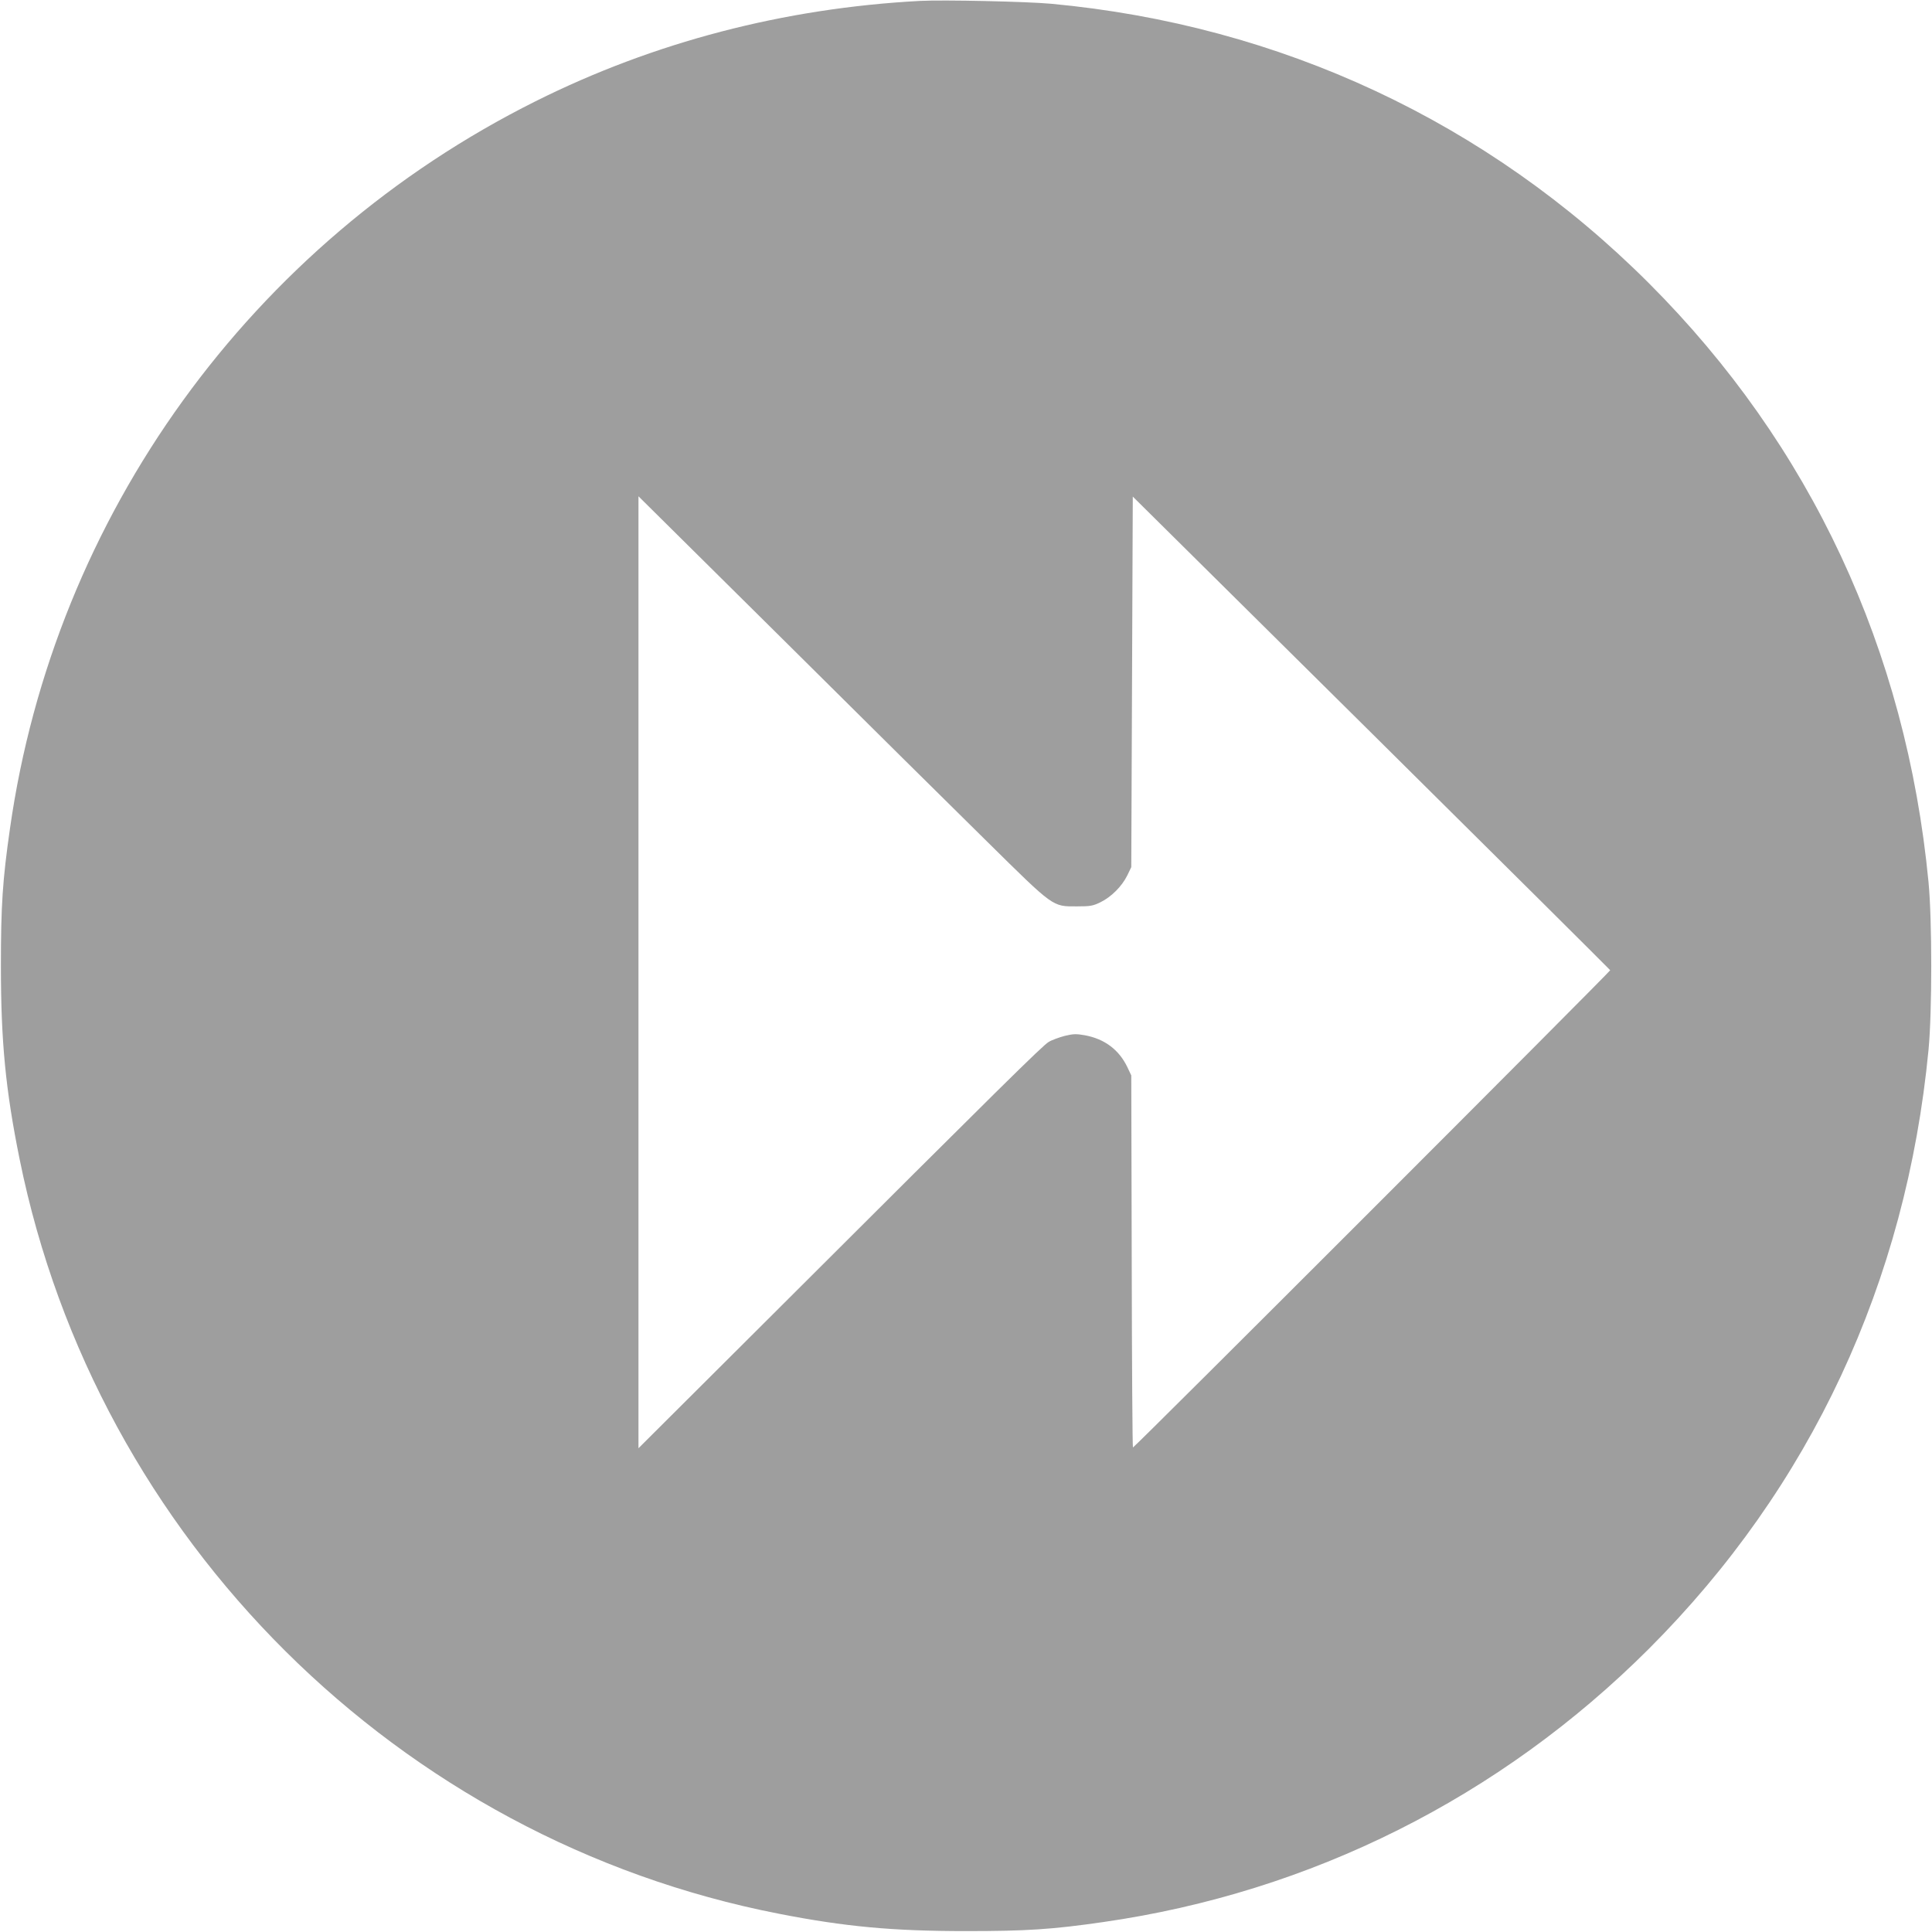 <?xml version="1.0" standalone="no"?>
<!DOCTYPE svg PUBLIC "-//W3C//DTD SVG 20010904//EN"
 "http://www.w3.org/TR/2001/REC-SVG-20010904/DTD/svg10.dtd">
<svg version="1.0" xmlns="http://www.w3.org/2000/svg"
 width="1280pt" height="1280pt" viewBox="0 0 1280 1280"
 preserveAspectRatio="xMidYMid meet">
<g transform="translate(0,1280) scale(0.1,-0.1)"
fill="#9e9e9e" stroke="none">
<path d="M6095 12794 c-901 -48 -1763 -273 -2547 -665 -1884 -941 -3187 -2744
-3482 -4819 -49 -341 -60 -508 -60 -910 0 -502 31 -821 124 -1280 510 -2519
2511 -4508 5030 -4999 439 -86 755 -115 1240 -115 403 0 571 11 910 60 1374
197 2629 826 3614 1810 1072 1072 1705 2428 1853 3969 24 252 24 858 0 1110
-148 1541 -781 2897 -1853 3969 -1068 1068 -2441 1710 -3959 1851 -162 15
-716 27 -870 19z m440 -5565 c452 -446 436 -434 600 -434 89 0 106 3 157 28
71 35 140 104 176 176 l27 56 5 1227 5 1228 1580 -1565 c869 -861 1581 -1569
1583 -1573 2 -8 -3151 -3162 -3162 -3162 -3 0 -7 555 -8 1233 l-3 1232 -26 55
c-55 115 -151 187 -281 211 -57 10 -76 10 -134 -4 -37 -10 -85 -27 -106 -40
-40 -23 -314 -294 -1790 -1767 l-928 -925 0 3154 0 3153 958 -949 c526 -523
1133 -1123 1347 -1334z"/>
</g>
</svg>

